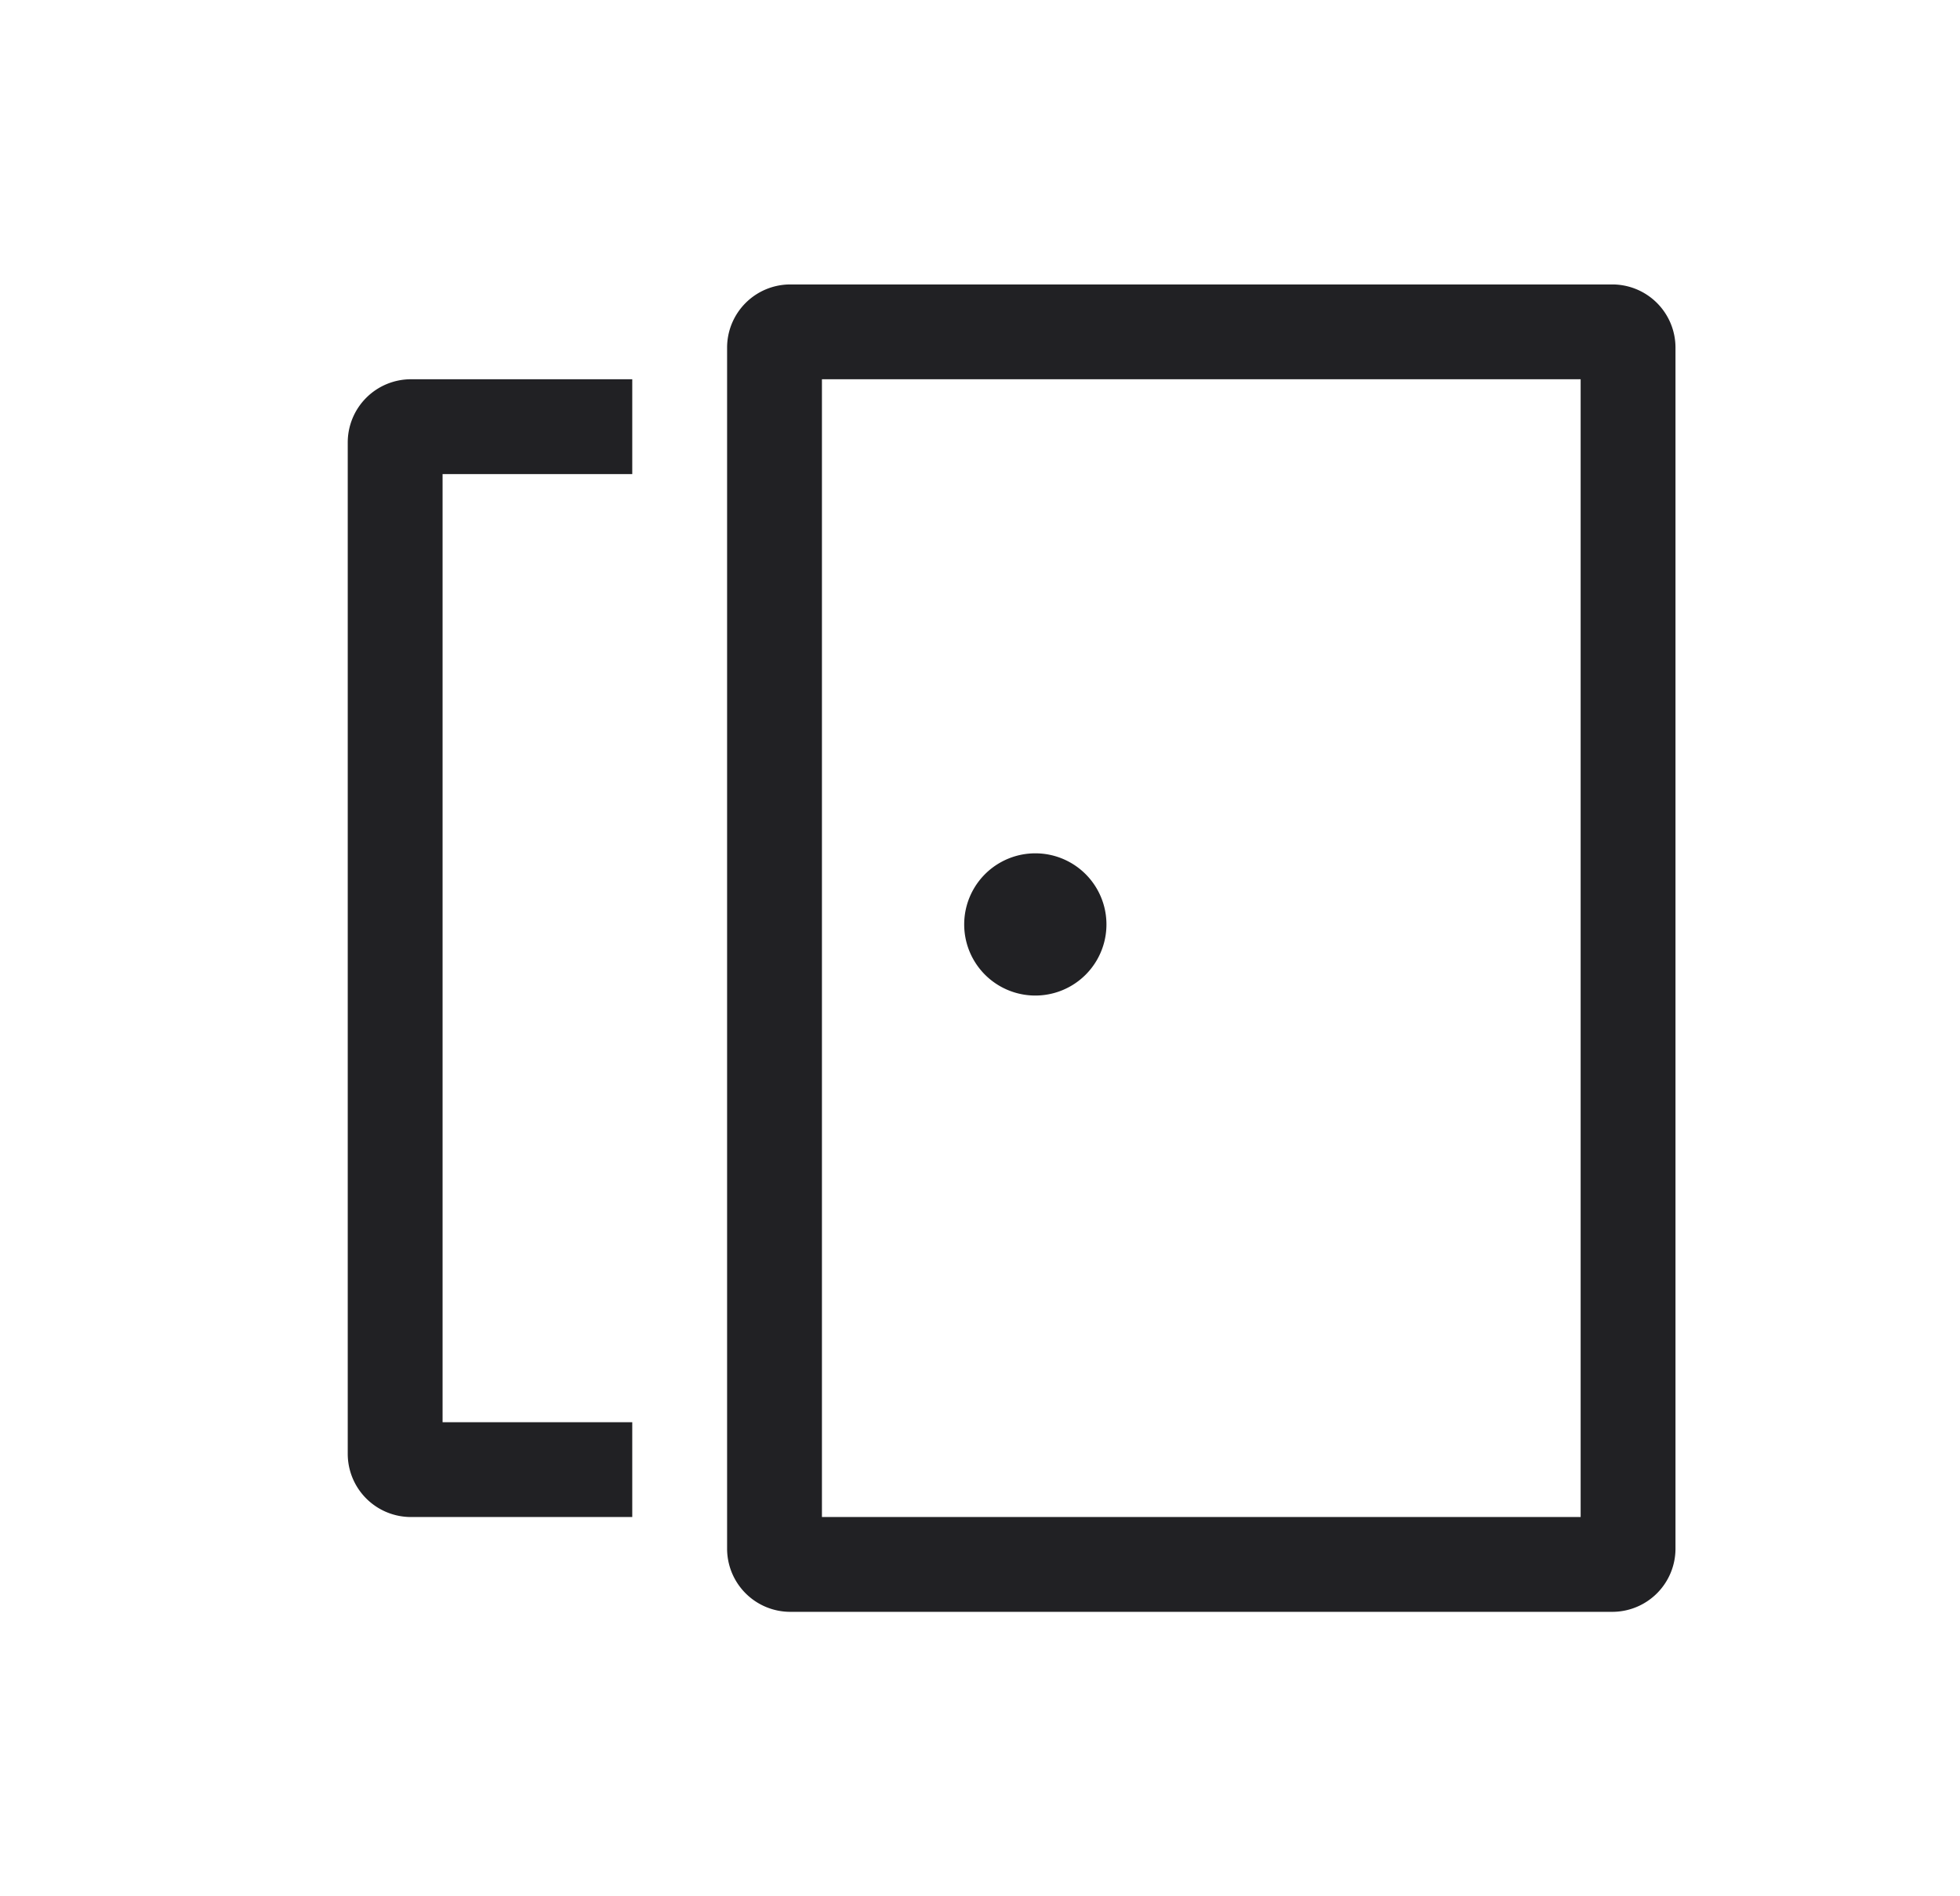 <svg xmlns="http://www.w3.org/2000/svg" width="31" height="30" fill="none" viewBox="0 0 31 30"><g clip-path="url(#a)"><path fill="#212124" fill-rule="evenodd" d="M12.5 4.5a1 1 0 0 0-1 1v19a1 1 0 0 0 1 1h13a1 1 0 0 0 1-1v-19a1 1 0 0 0-1-1zM25 24H13V6h12zM7 7.5v15h3V24H6.5a1 1 0 0 1-1-1V7a1 1 0 0 1 1-1H10v1.5zm10.5 7.125a1.125 1.125 0 1 1-2.25 0 1.125 1.125 0 0 1 2.25 0" clip-rule="evenodd"/></g><defs><clipPath id="a"><path fill="#fff" d="M.5 0h30v30H.5z"/></clipPath></defs></svg>